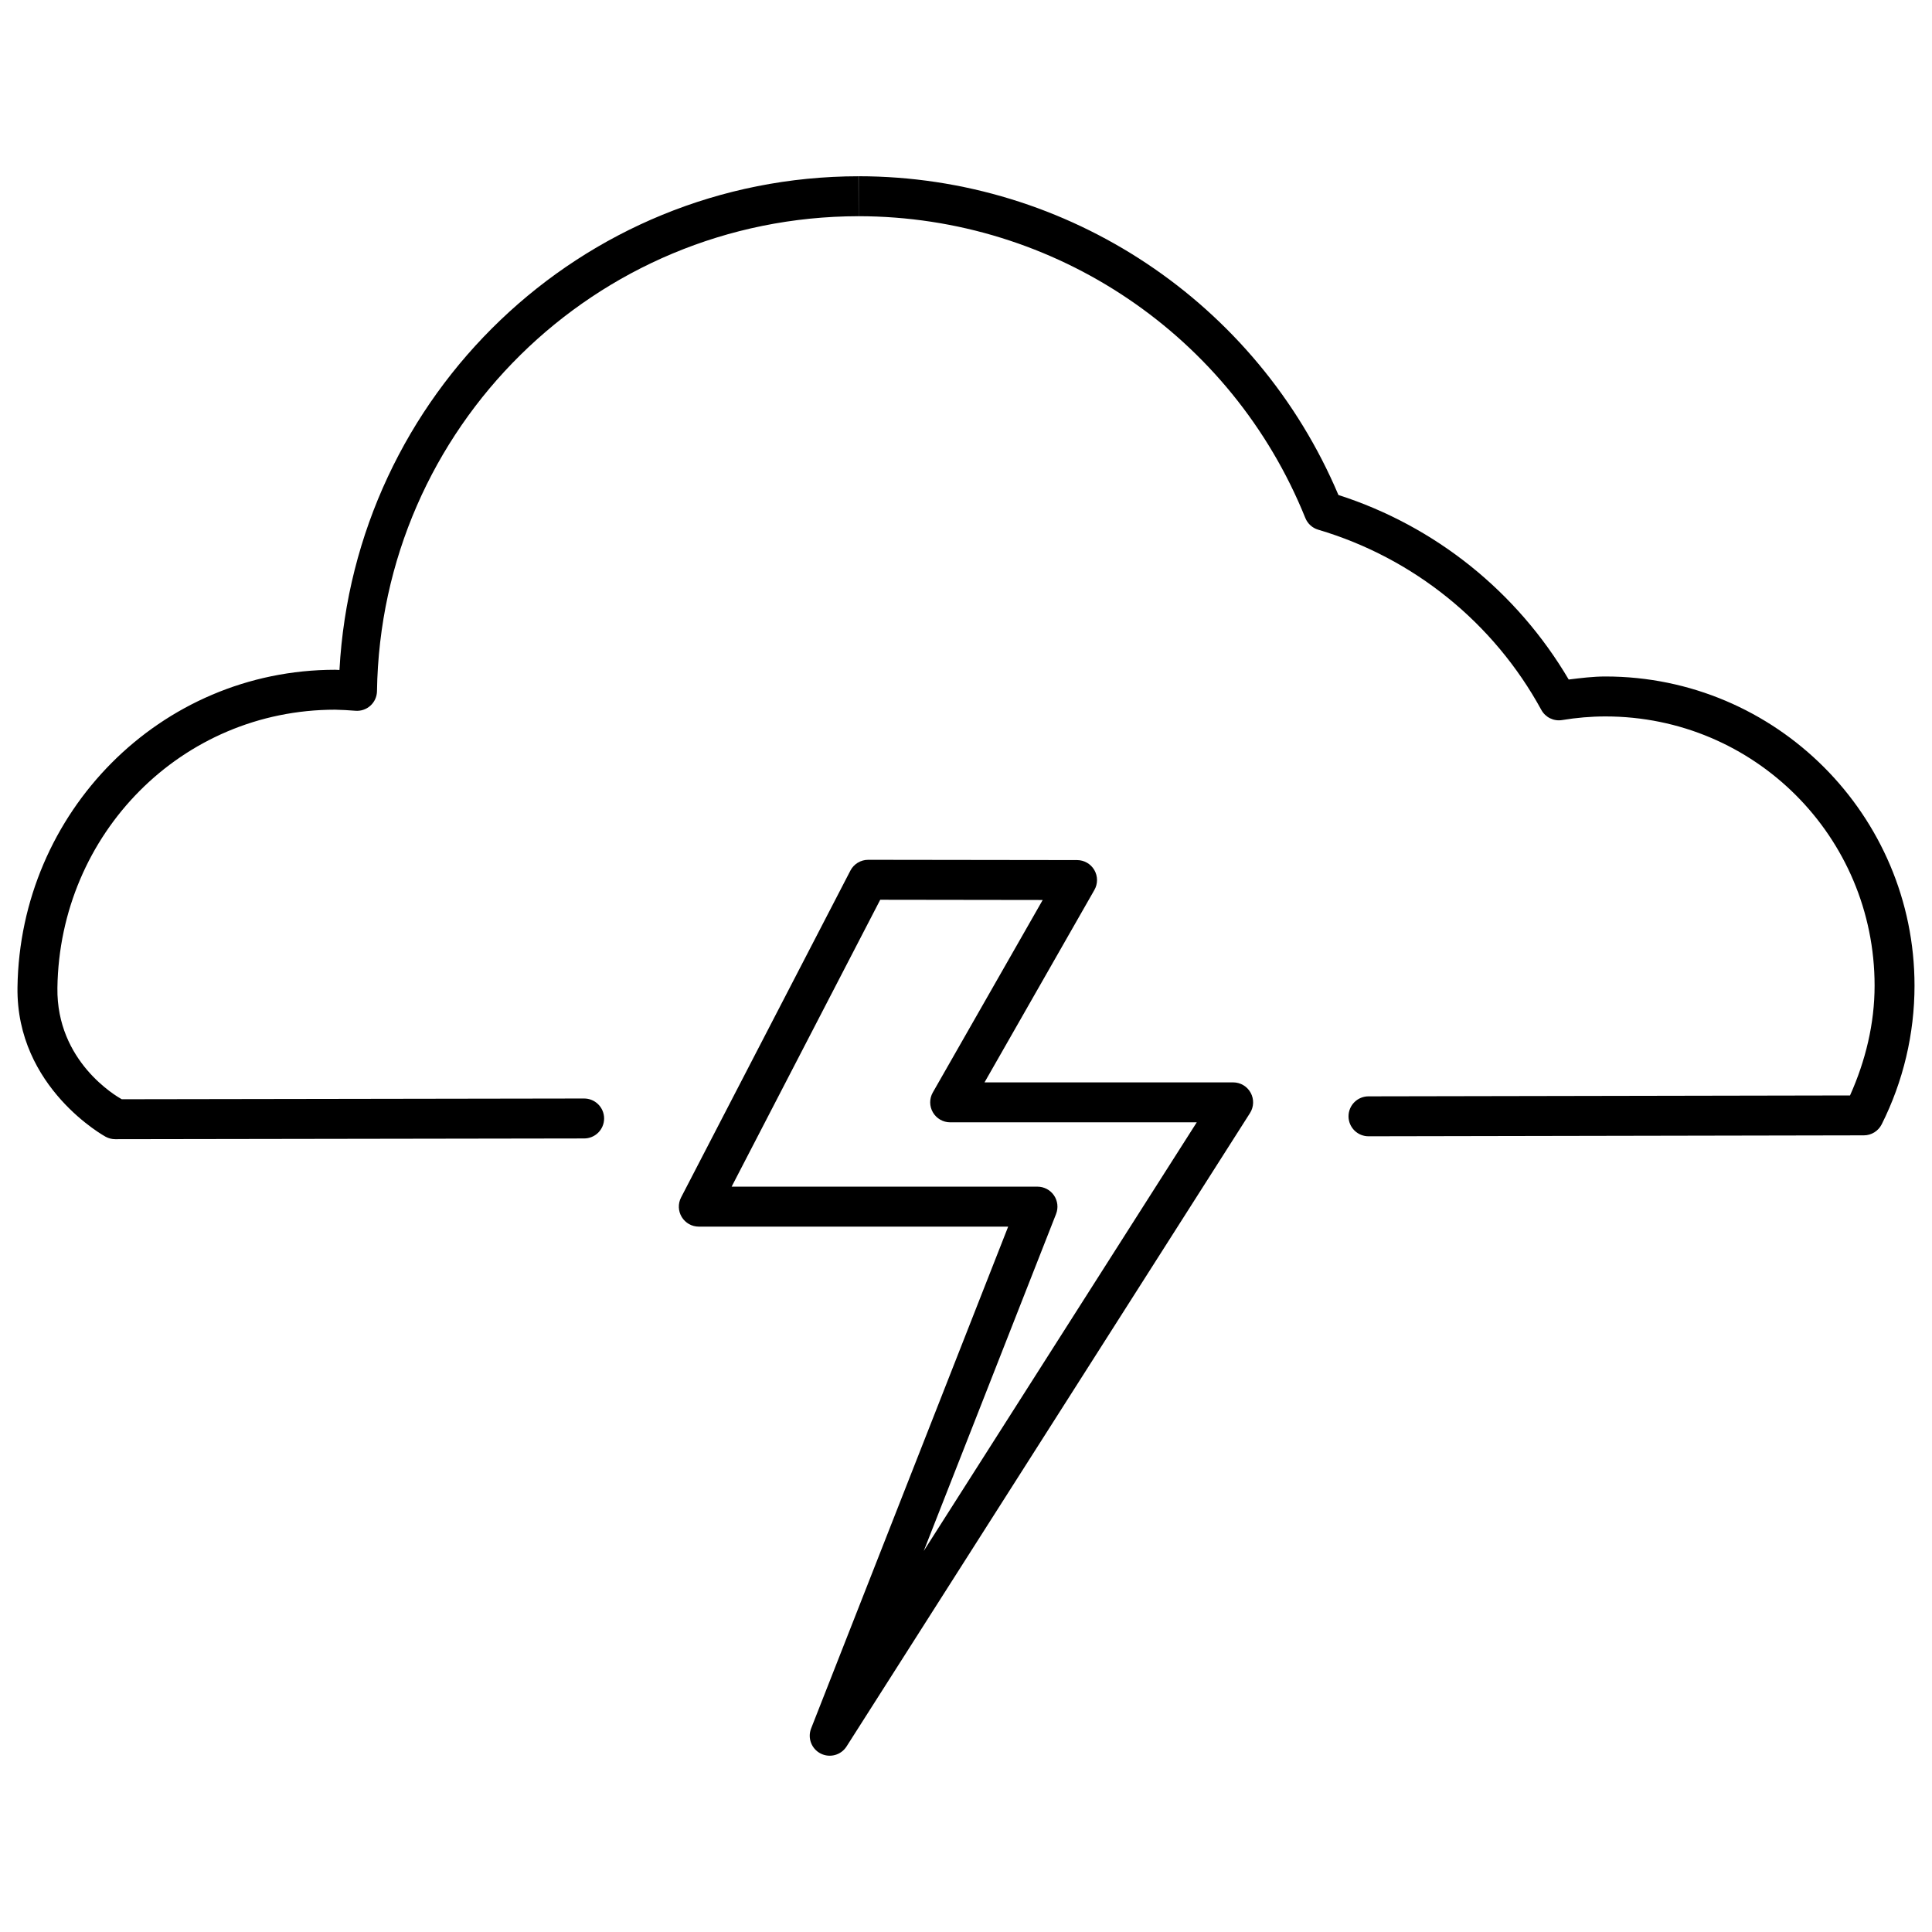 <?xml version="1.0" encoding="UTF-8"?>
<!-- The Best Svg Icon site in the world: iconSvg.co, Visit us! https://iconsvg.co -->
<svg width="800px" height="800px" version="1.1" viewBox="144 144 512 512" xmlns="http://www.w3.org/2000/svg">
 <defs>
  <clipPath id="a">
   <path d="m148.09 190h503.81v256h-503.81z"/>
  </clipPath>
 </defs>
 <g clip-path="url(#a)">
  <path d="m371.53 190.71c-73.621 0.066-133.59 57.945-137.57 130.84-0.336 0-0.676-0.051-1.012-0.051l-0.004-0.004h-0.094c-46.445 0-83.559 37.797-84.215 84.16-0.379 26.727 23.383 39.609 23.383 39.609h0.004c0.773 0.418 1.641 0.633 2.519 0.633l124.2-0.195c1.418 0.016 2.781-0.535 3.789-1.531 1.004-0.996 1.57-2.356 1.566-3.769 0-1.418-0.57-2.773-1.582-3.766-1.008-0.996-2.375-1.539-3.793-1.52l-122.46 0.195c-1.438-0.809-17.32-9.984-17.047-29.512 0.578-40.828 32.906-73.723 73.629-73.723h-0.082c1.809 0.051 3.606 0.121 5.387 0.281 1.465 0.129 2.918-0.355 4.012-1.34 1.09-0.984 1.723-2.379 1.746-3.848 1.035-69.852 57.797-125.8 127.63-125.87l-0.023-10.586zm0.023 10.586c52.086 0.051 98.898 31.668 118.38 79.996v-0.004c0.605 1.496 1.863 2.637 3.41 3.09 25.246 7.469 46.508 24.641 59.125 47.754l0.004 0.004c1.078 1.977 3.289 3.055 5.508 2.688 3.812-0.629 7.656-0.961 11.496-0.961 39.453 0 71.312 31.879 71.312 71.344 0 10.07-2.402 19.926-6.512 29.098l-127.55 0.238c-1.414-0.016-2.777 0.535-3.785 1.531s-1.57 2.356-1.57 3.773c0.004 1.414 0.574 2.769 1.586 3.762 1.008 0.992 2.375 1.539 3.793 1.52l131.2-0.25c1.996-0.004 3.816-1.133 4.715-2.914 5.723-11.406 8.703-23.996 8.703-36.758 0-45.184-36.727-81.926-81.898-81.93-3.273 0-6.512 0.406-9.746 0.805-13.699-23.238-35.324-40.645-61.027-48.902-21.609-51.039-71.578-84.441-127.14-84.473v10.586z"/>
 </g>
 <path d="m374.08 371.86c-1.984-0.004-3.801 1.098-4.715 2.856l-44.871 86.621c-0.852 1.641-0.785 3.609 0.176 5.188 0.961 1.582 2.676 2.547 4.527 2.543h81.98l-52.23 133.01v0.004c-0.98 2.531 0.117 5.394 2.535 6.625 2.418 1.23 5.379 0.434 6.848-1.852l106.93-167.88c1.039-1.629 1.105-3.695 0.176-5.387-0.93-1.695-2.707-2.746-4.641-2.746h-65.887l29.117-50.992c0.938-1.637 0.93-3.648-0.016-5.281-0.945-1.629-2.688-2.637-4.574-2.637l-55.363-0.074zm3.195 10.586 43.051 0.059-29.117 51-0.004 0.004c-0.934 1.637-0.926 3.648 0.02 5.277 0.945 1.633 2.688 2.637 4.57 2.641h65.359l-72.355 113.6 35.074-89.32h-0.004c0.641-1.629 0.434-3.469-0.555-4.918-0.984-1.445-2.625-2.309-4.375-2.309h-81.051l39.383-76.035z" fill-rule="evenodd"/>
</svg>